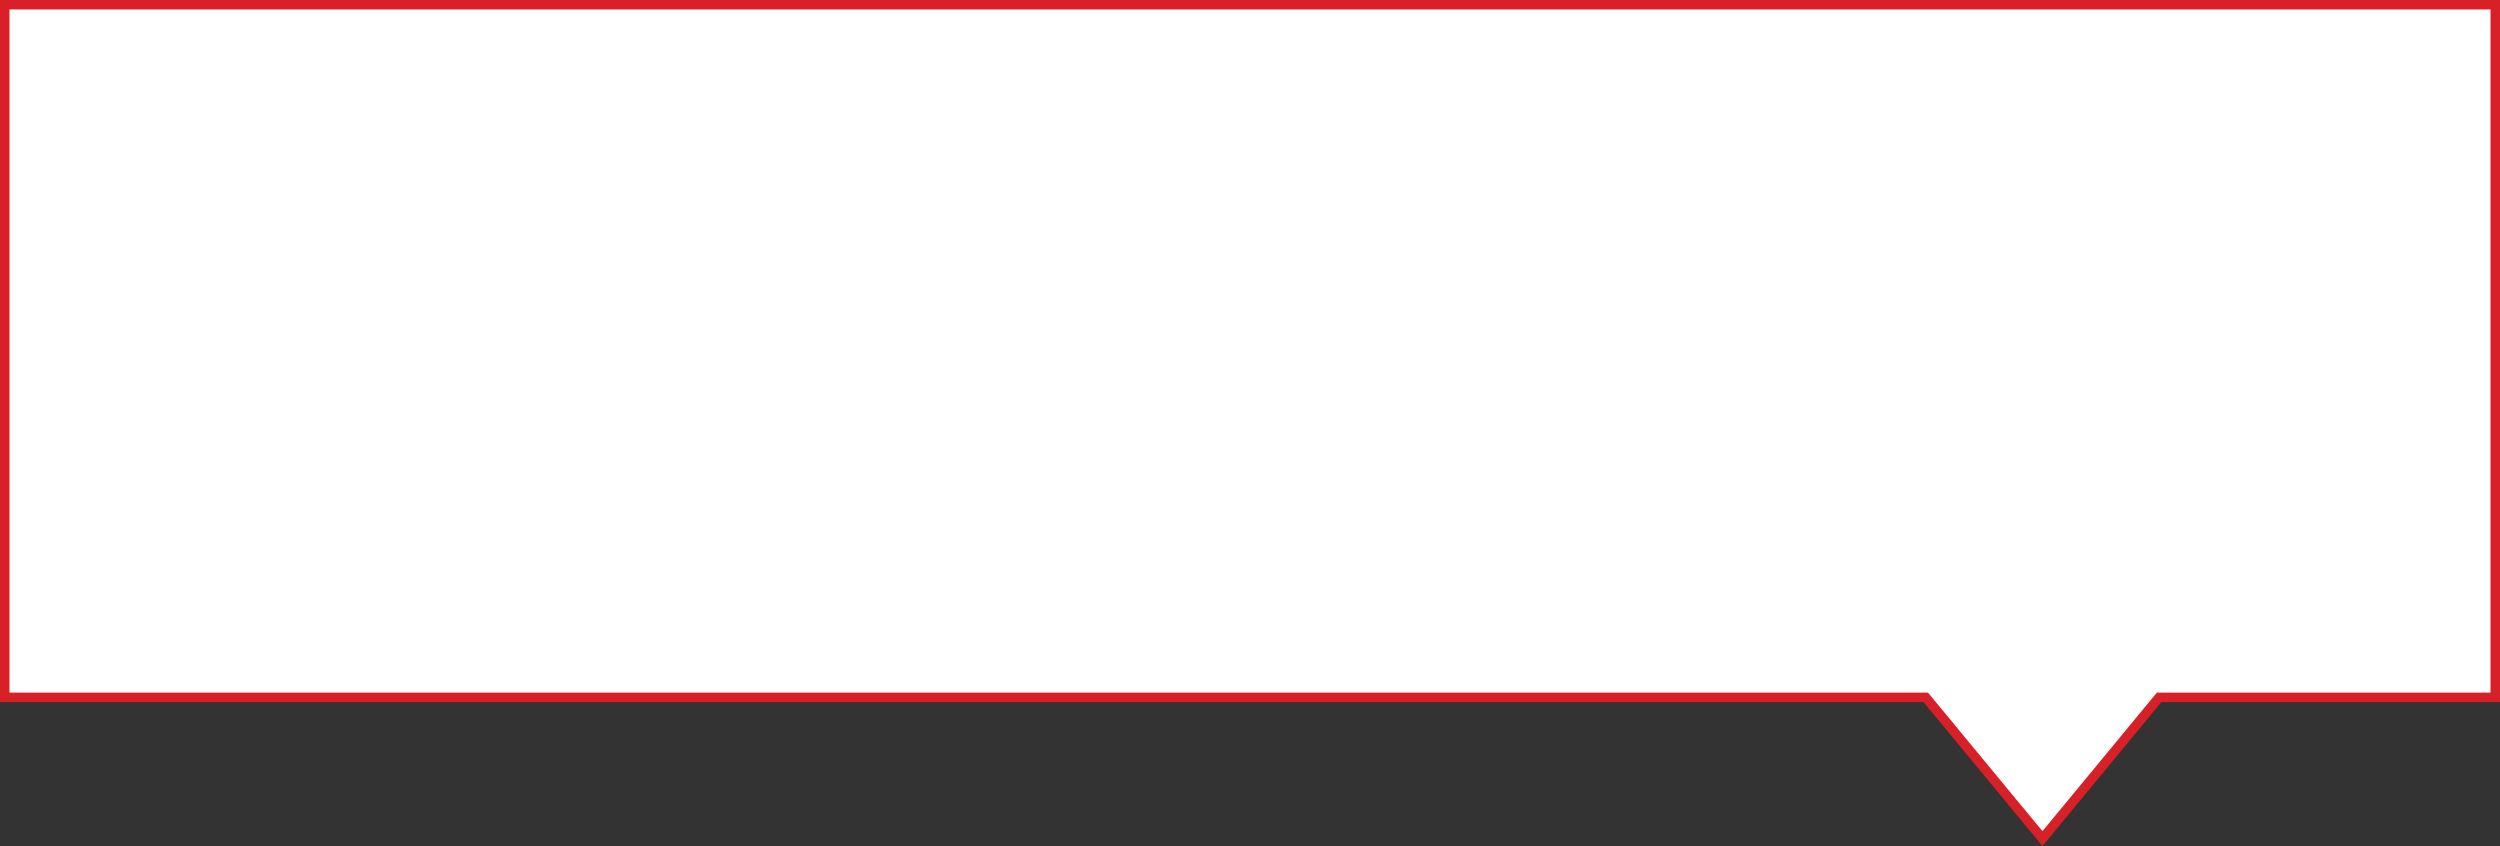 <svg id="Layer_1" data-name="Layer 1" xmlns="http://www.w3.org/2000/svg" viewBox="0 0 527 178.36"><rect x="0" y="0" width="527" height="178.36" fill="#333333" stroke="none"/><defs><style>.cls-1{fill:#fff;stroke:#d72027;stroke-miterlimit:10;stroke-width:2px;}</style></defs><polygon class="cls-1" points="526 1 1 1 1 147 405.95 147 430.55 176.78 455.14 147 526 147 526 1"/></svg>